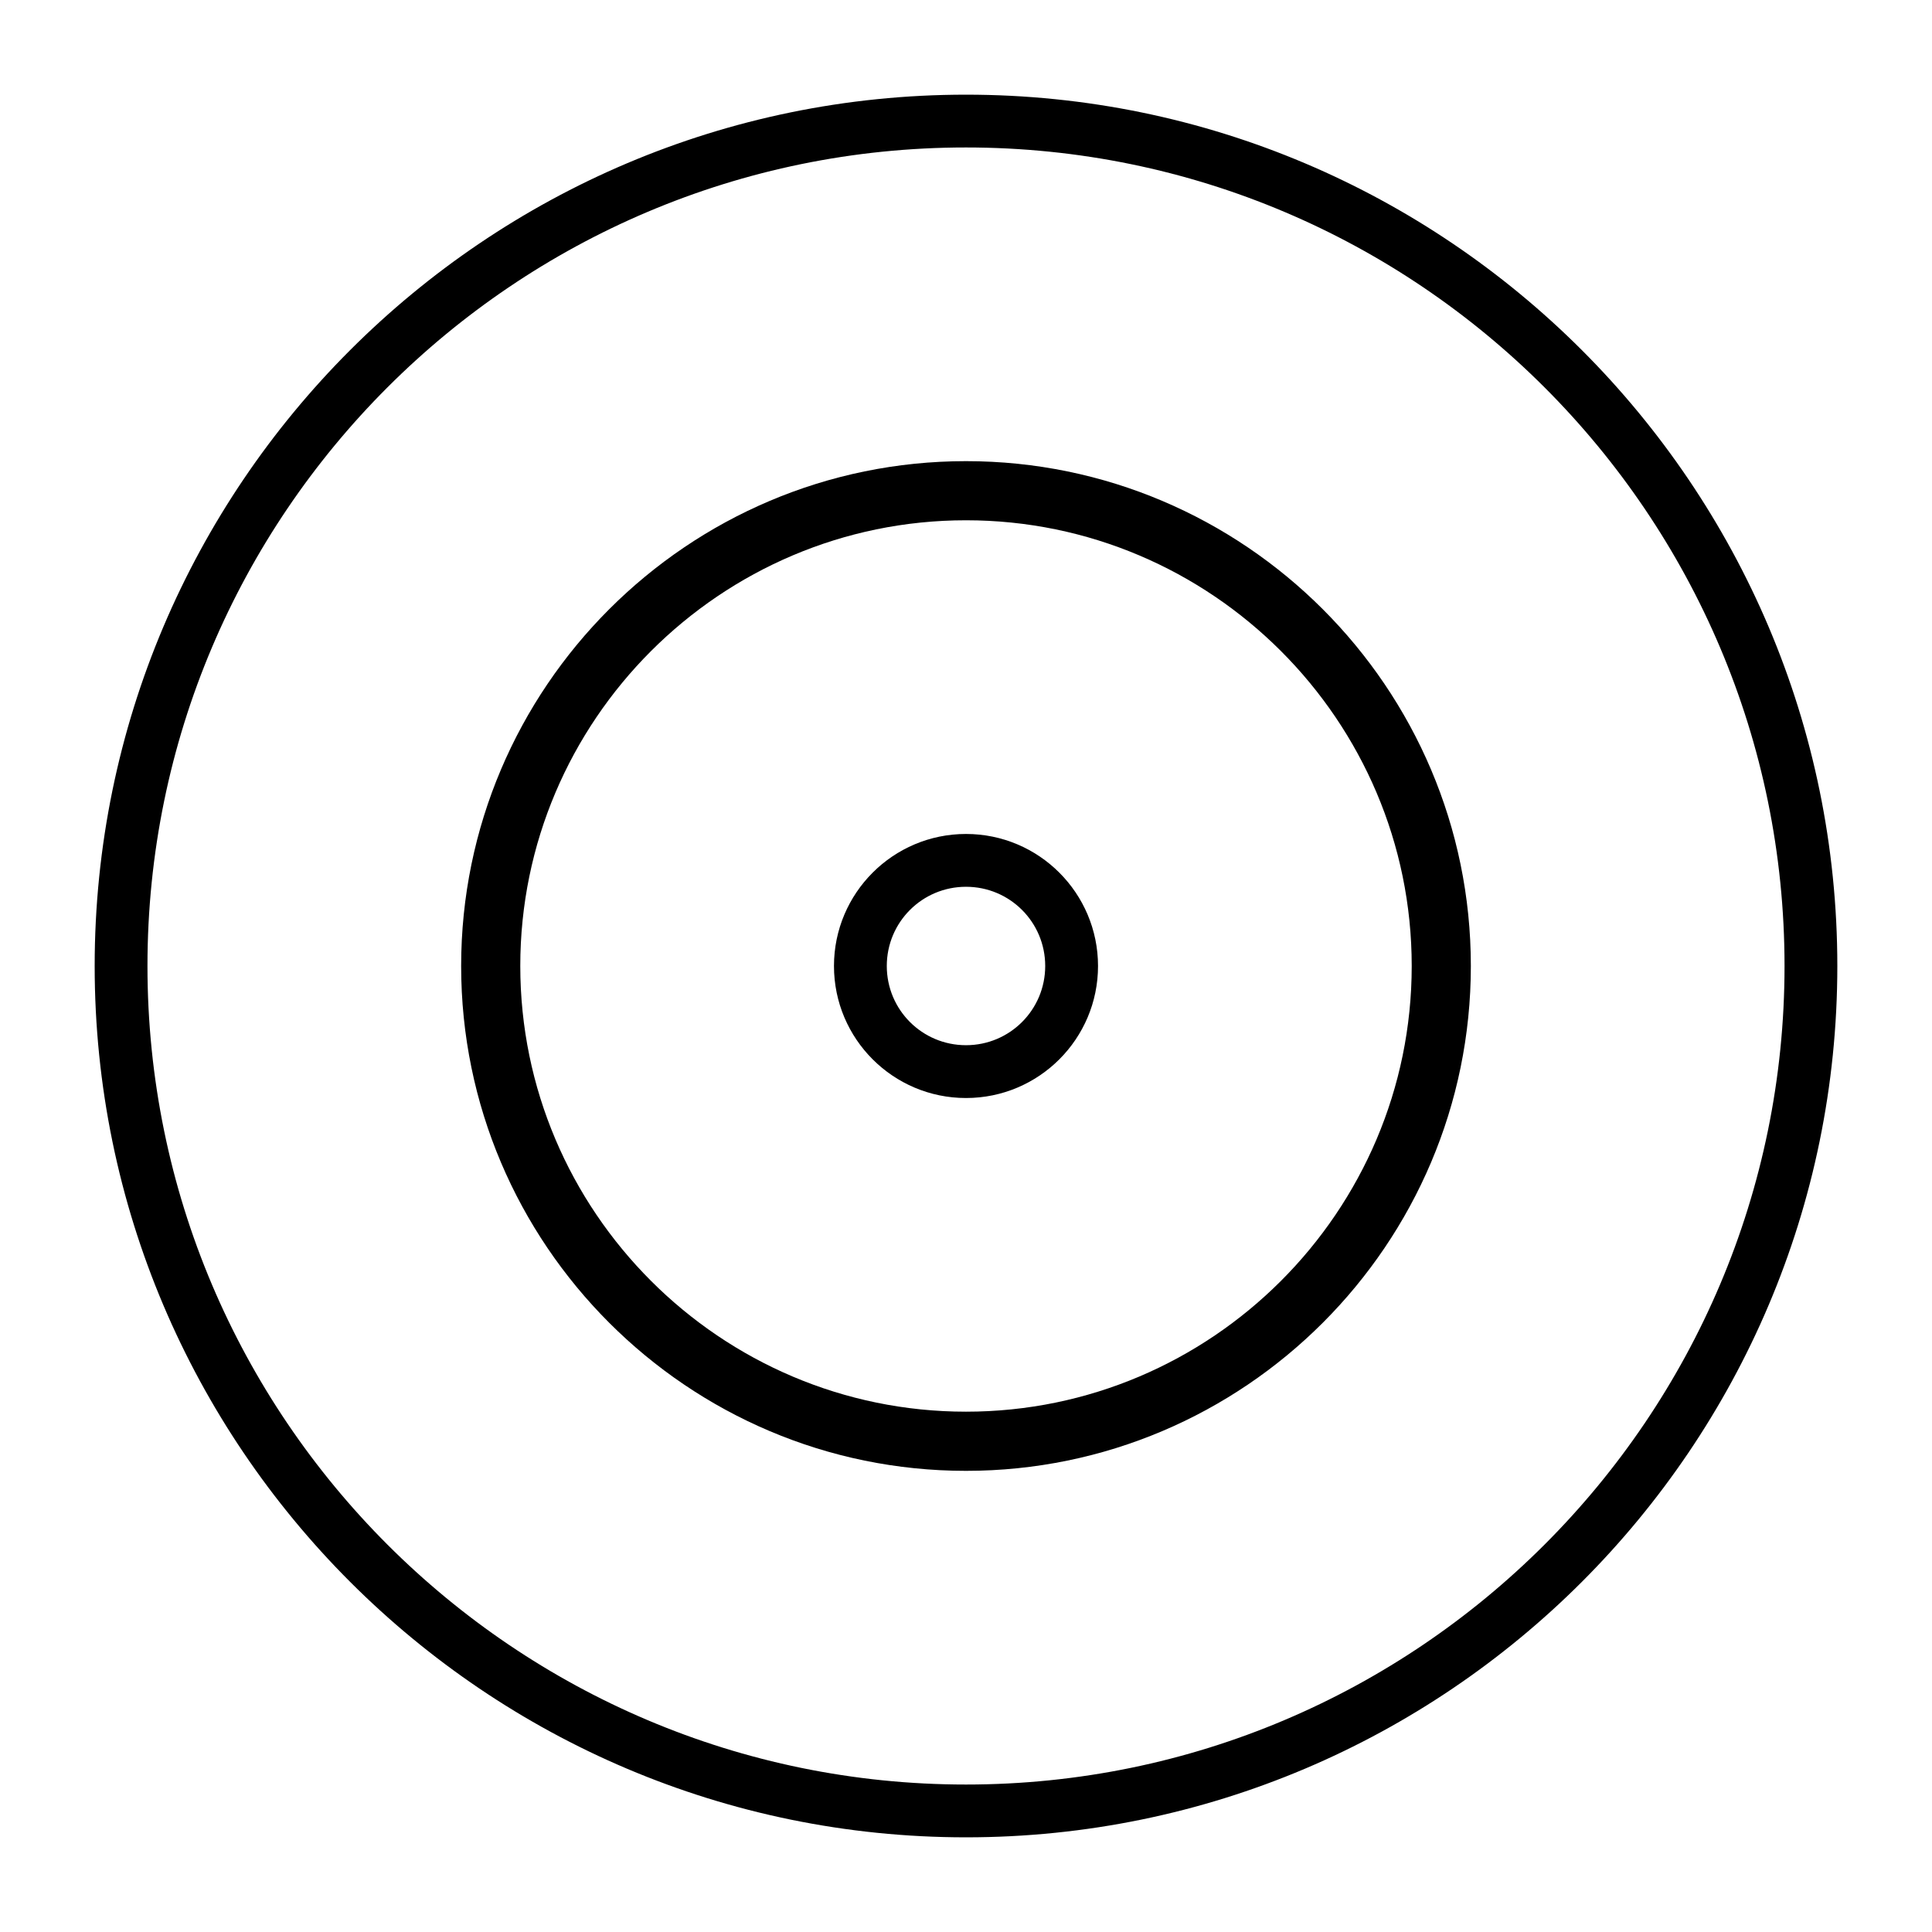 <?xml version="1.0" encoding="UTF-8"?>
<!-- Uploaded to: SVG Repo, www.svgrepo.com, Generator: SVG Repo Mixer Tools -->
<svg fill="#000000" width="800px" height="800px" version="1.1" viewBox="144 144 512 512" xmlns="http://www.w3.org/2000/svg">
 <g>
  <path d="m400 169.09c-127.35 0-230.91 103.56-230.91 230.91s103.56 230.91 230.91 230.91 230.91-103.56 230.91-230.91-103.56-230.91-230.91-230.91zm0 447.83c-119.66 0-216.92-97.266-216.92-216.92 0-119.66 97.262-216.92 216.92-216.92 119.65 0 216.92 97.262 216.92 216.92 0 119.65-97.266 216.92-216.92 216.92z"/>
  <path d="m400 266.21c-73.754 0-133.79 60.039-133.79 133.79 0 73.754 60.039 133.79 133.79 133.79 73.754 0 133.79-60.039 133.79-133.79 0-73.754-60.039-133.79-133.79-133.79zm0 251.9c-65.074 0-118.12-53.039-118.12-118.12 0-65.074 53.039-118.11 118.12-118.11 65.074 0 118.12 53.039 118.12 118.12-0.004 65.074-53.043 118.11-118.12 118.11z"/>
  <path d="m400 365.01c-19.312 0-34.988 15.676-34.988 34.988s15.676 34.988 34.988 34.988 34.988-15.676 34.988-34.988c-0.004-19.312-15.676-34.988-34.988-34.988zm0 55.98c-11.617 0-20.992-9.375-20.992-20.992s9.375-20.992 20.992-20.992 20.992 9.375 20.992 20.992c0 11.613-9.379 20.992-20.992 20.992z"/>
 </g>
</svg>